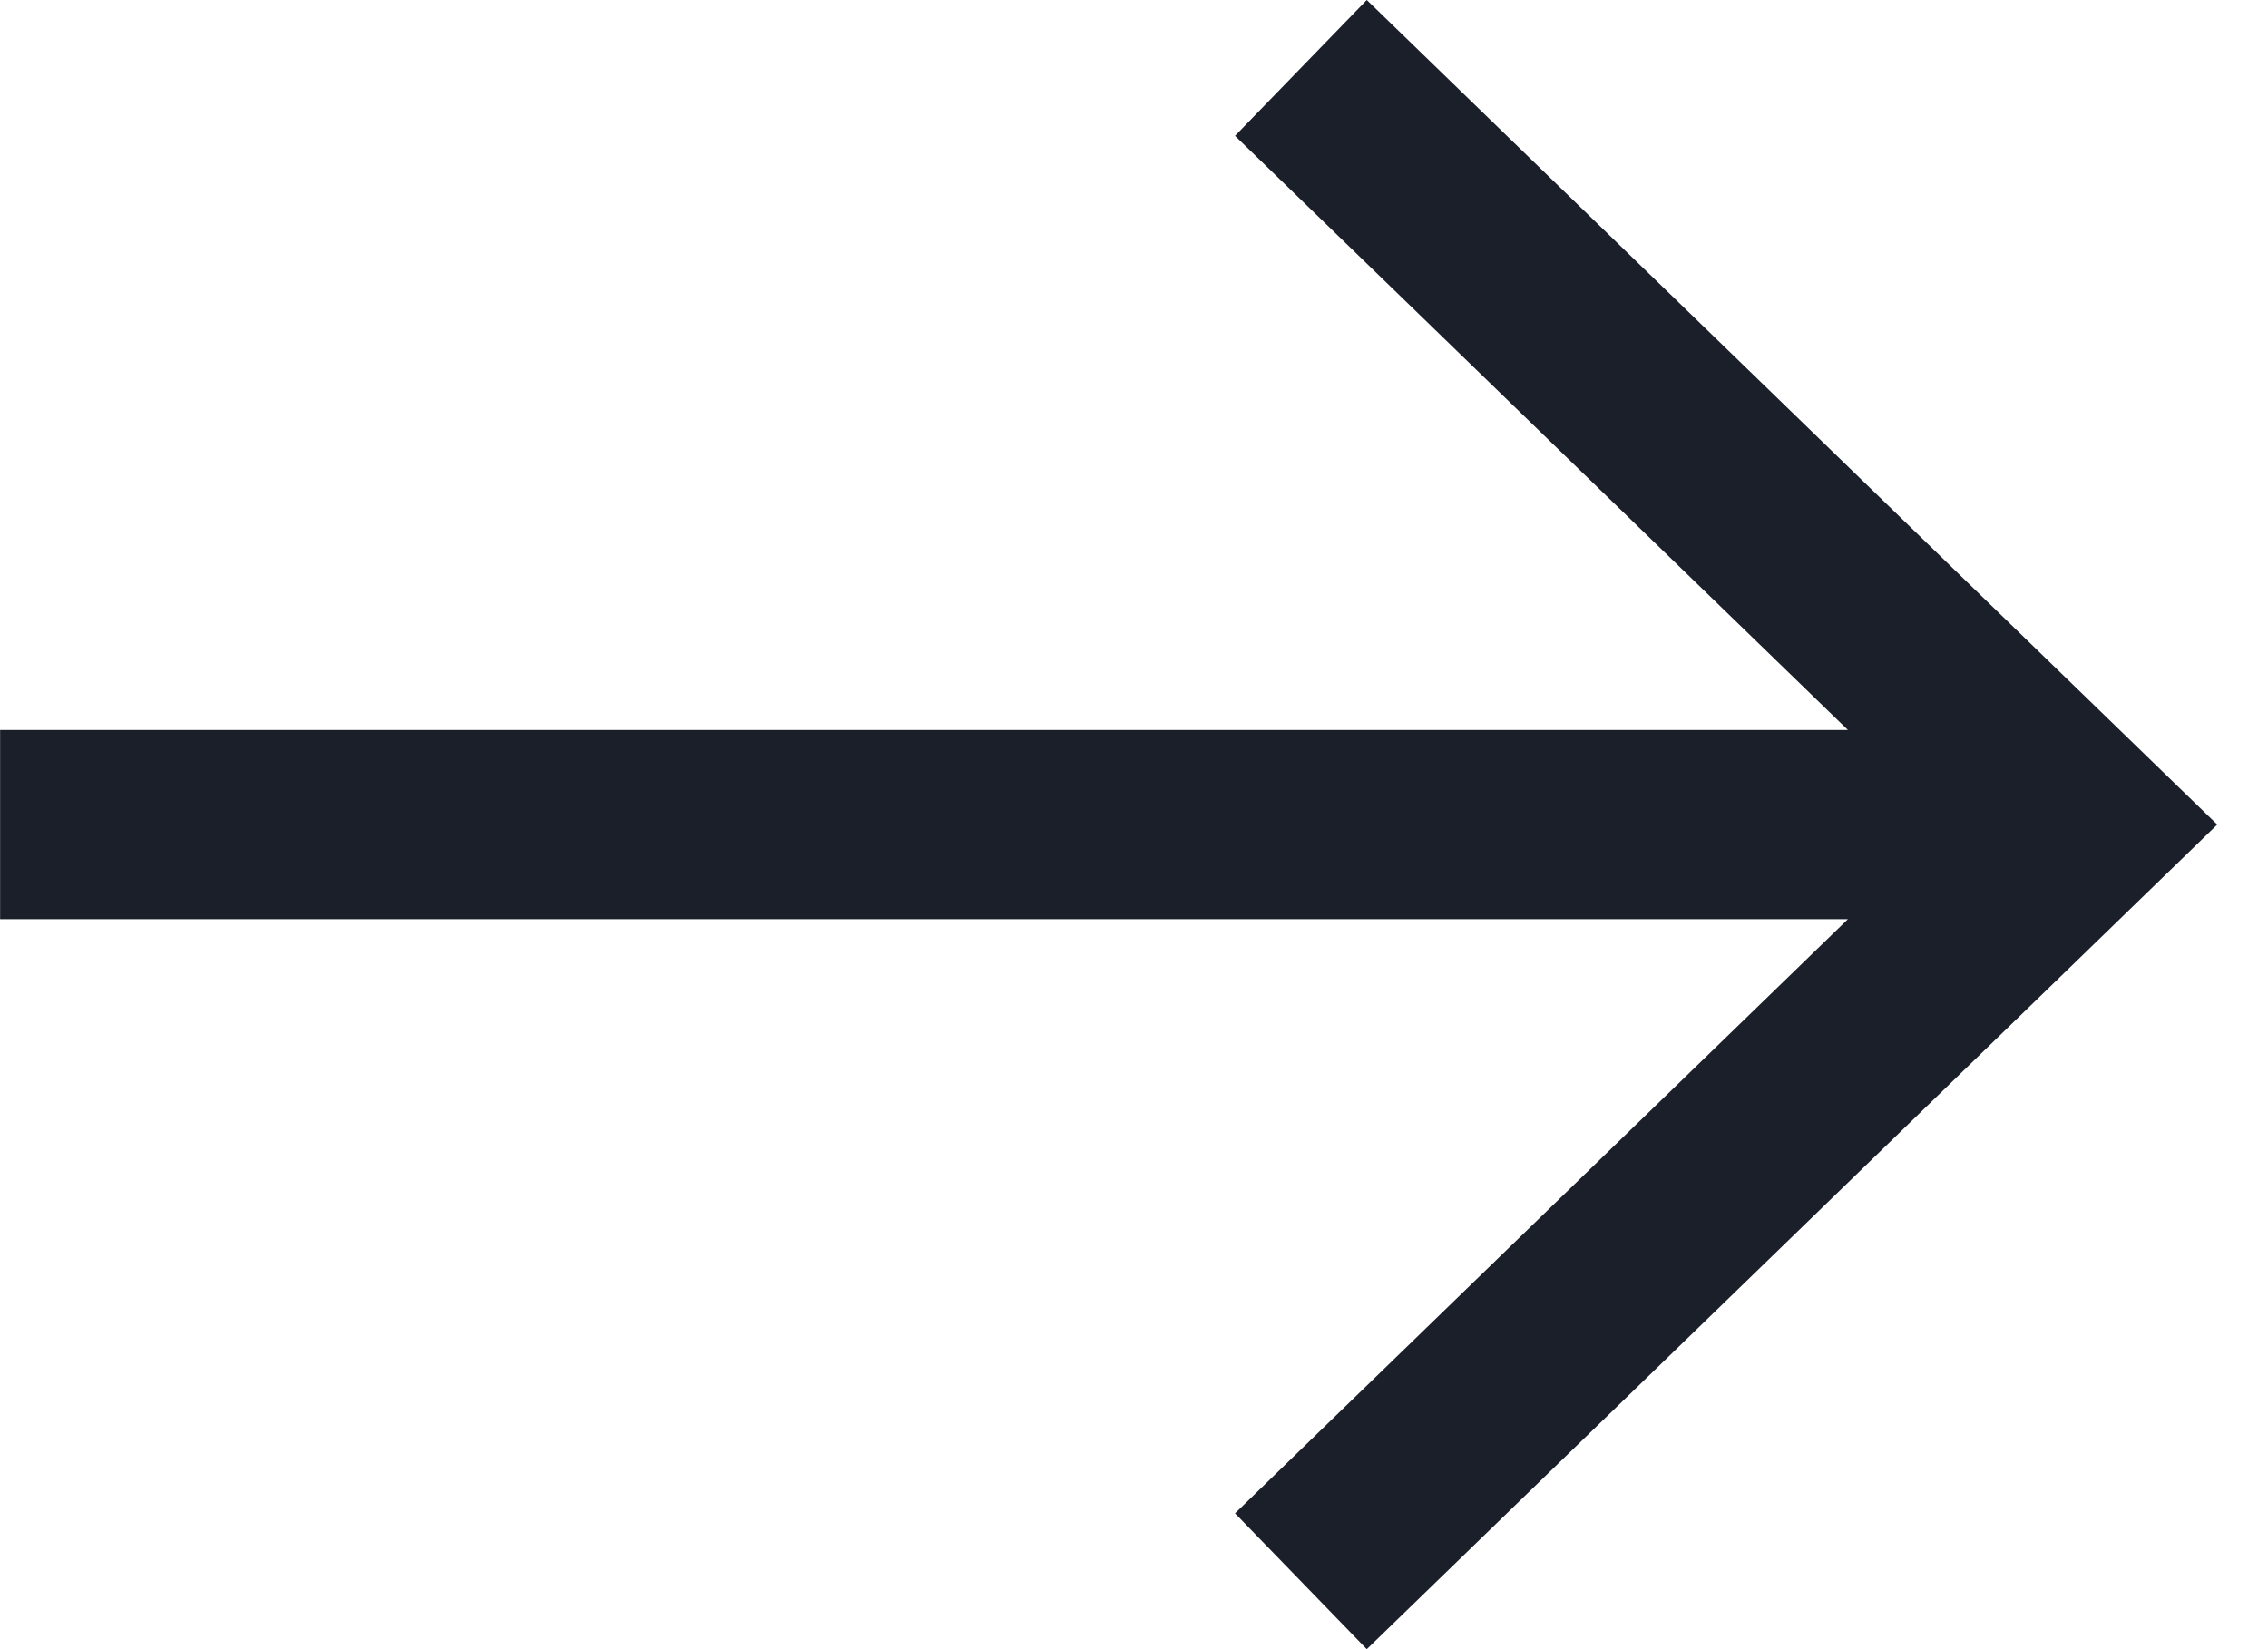 <svg width="22" height="16" viewBox="0 0 22 16" fill="none" xmlns="http://www.w3.org/2000/svg">
<path fill-rule="evenodd" clip-rule="evenodd" d="M17.925 8.918L11.98 14.682L13.258 16L21.508 8L13.258 0L11.98 1.318L17.925 7.082H0.001V8.918H17.925Z" fill="#1B1F29"/>
</svg>
